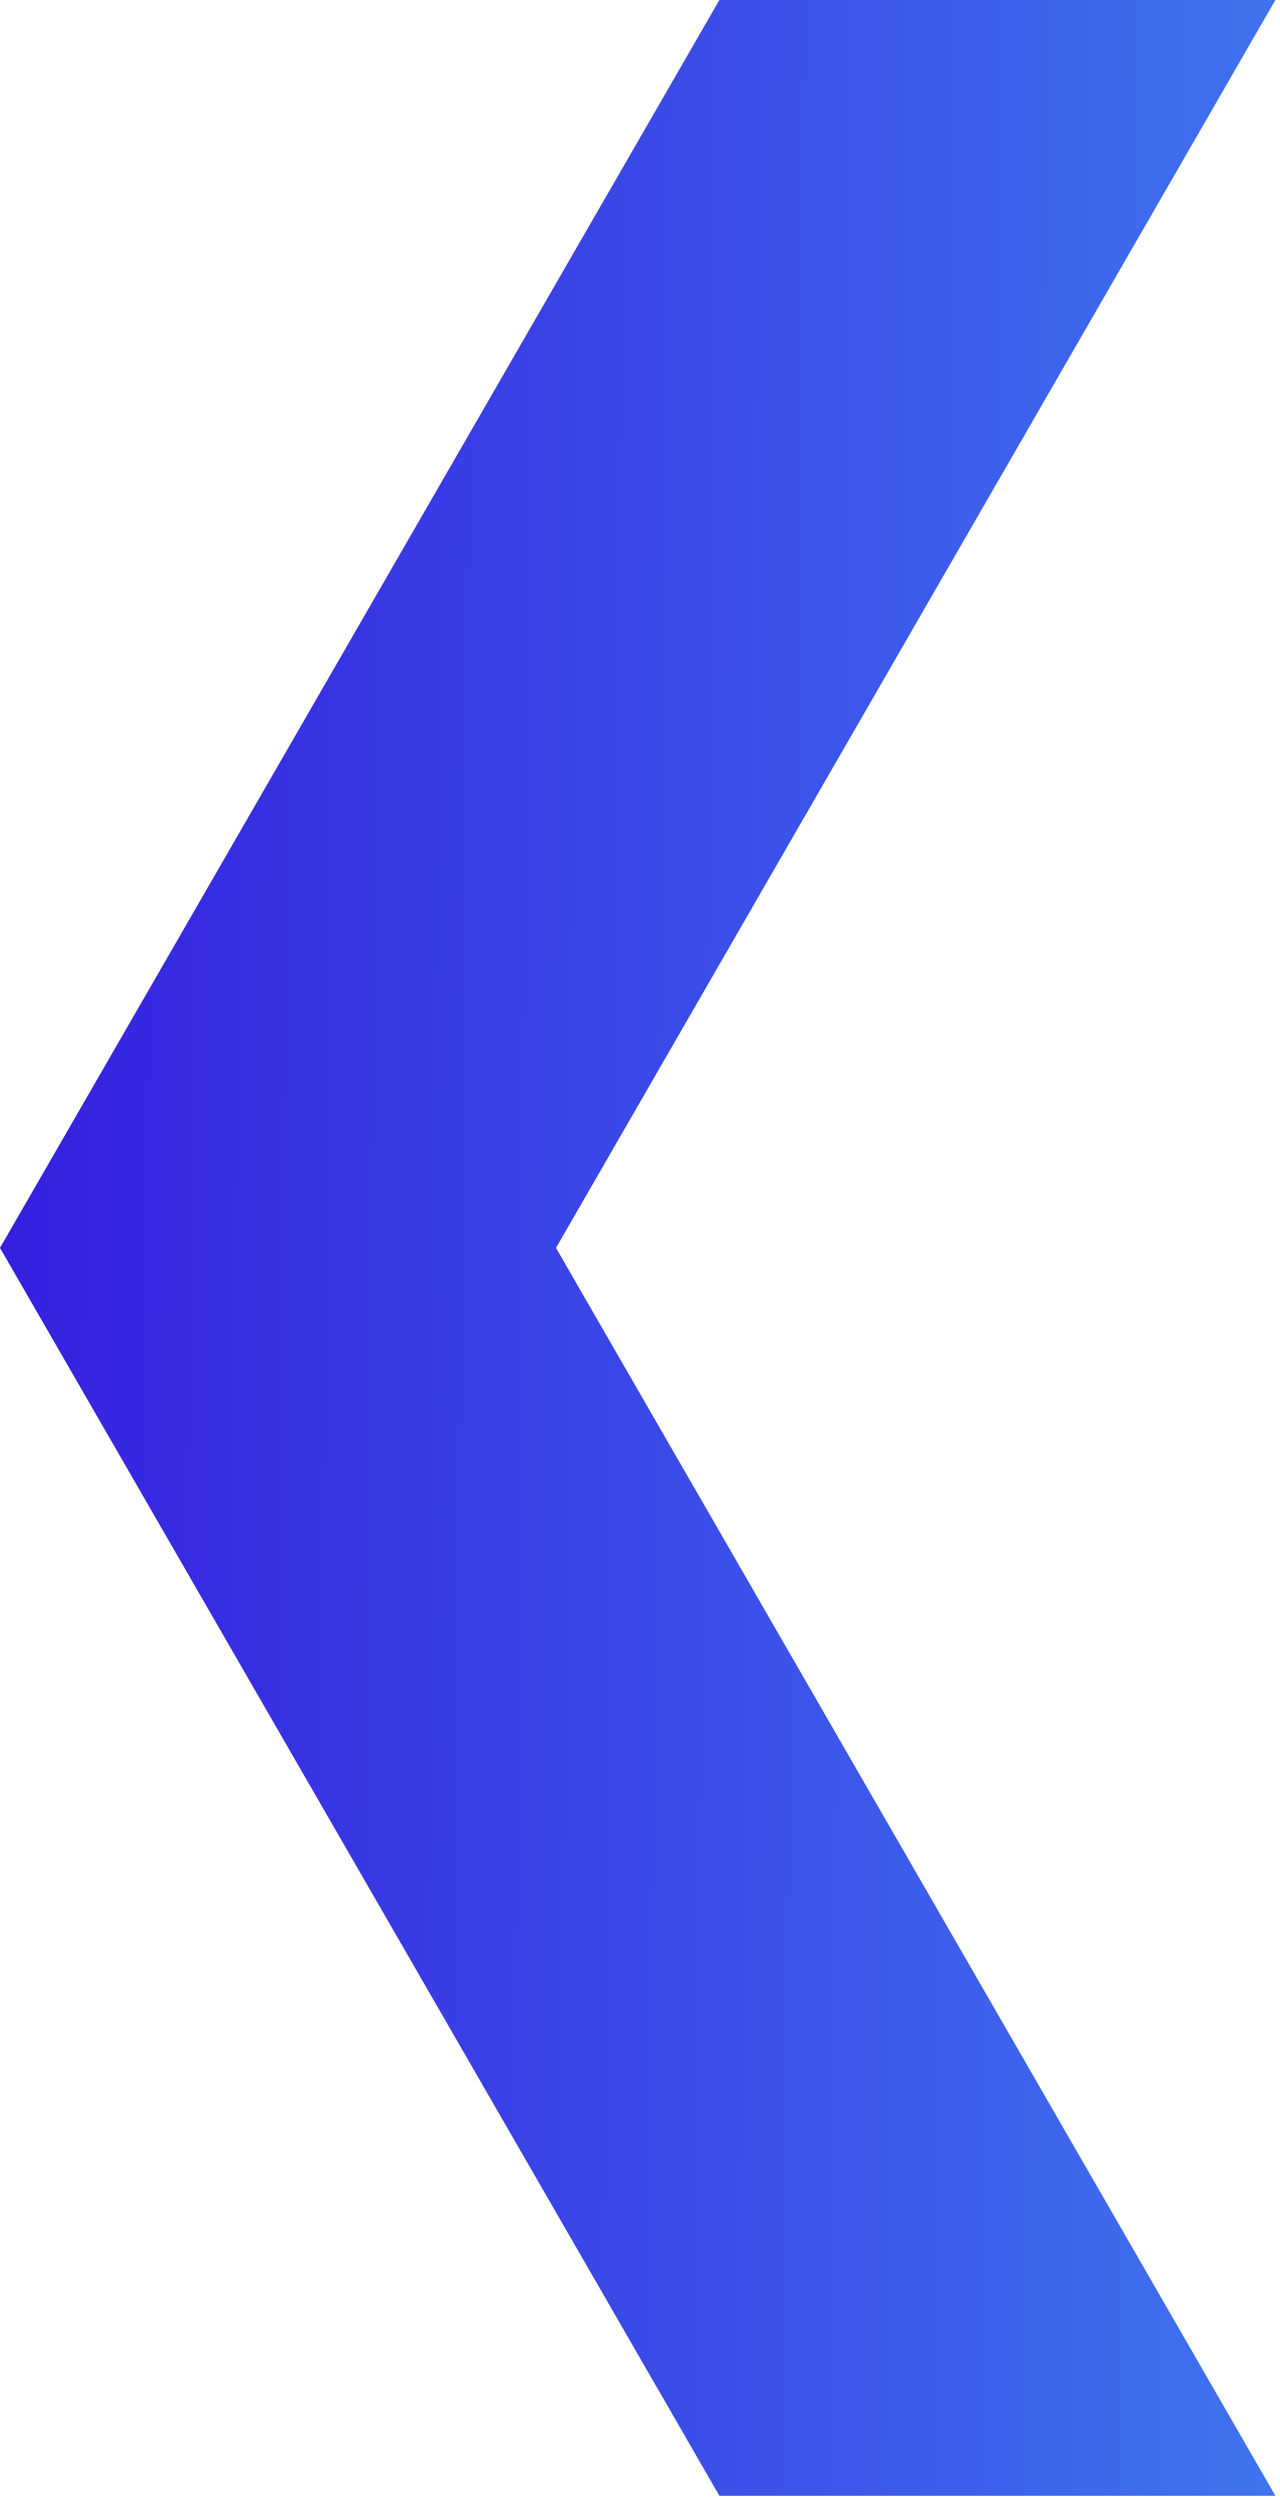 <svg xmlns="http://www.w3.org/2000/svg" width="250" height="488" viewBox="0 0 250 488" fill="none"><g style="mix-blend-mode:color"><path d="M108.593 243.589L249.099 487.177H140.505L0 243.589L140.505 0H249.099L108.593 243.589Z" fill="url(#paint0_linear_3765_1243)"></path></g><defs><linearGradient id="paint0_linear_3765_1243" x1="-1.578" y1="175.131" x2="251.889" y2="177.414" gradientUnits="userSpaceOnUse"><stop stop-color="#351EE0"></stop><stop offset="1" stop-color="#3F74EF"></stop></linearGradient></defs></svg>
